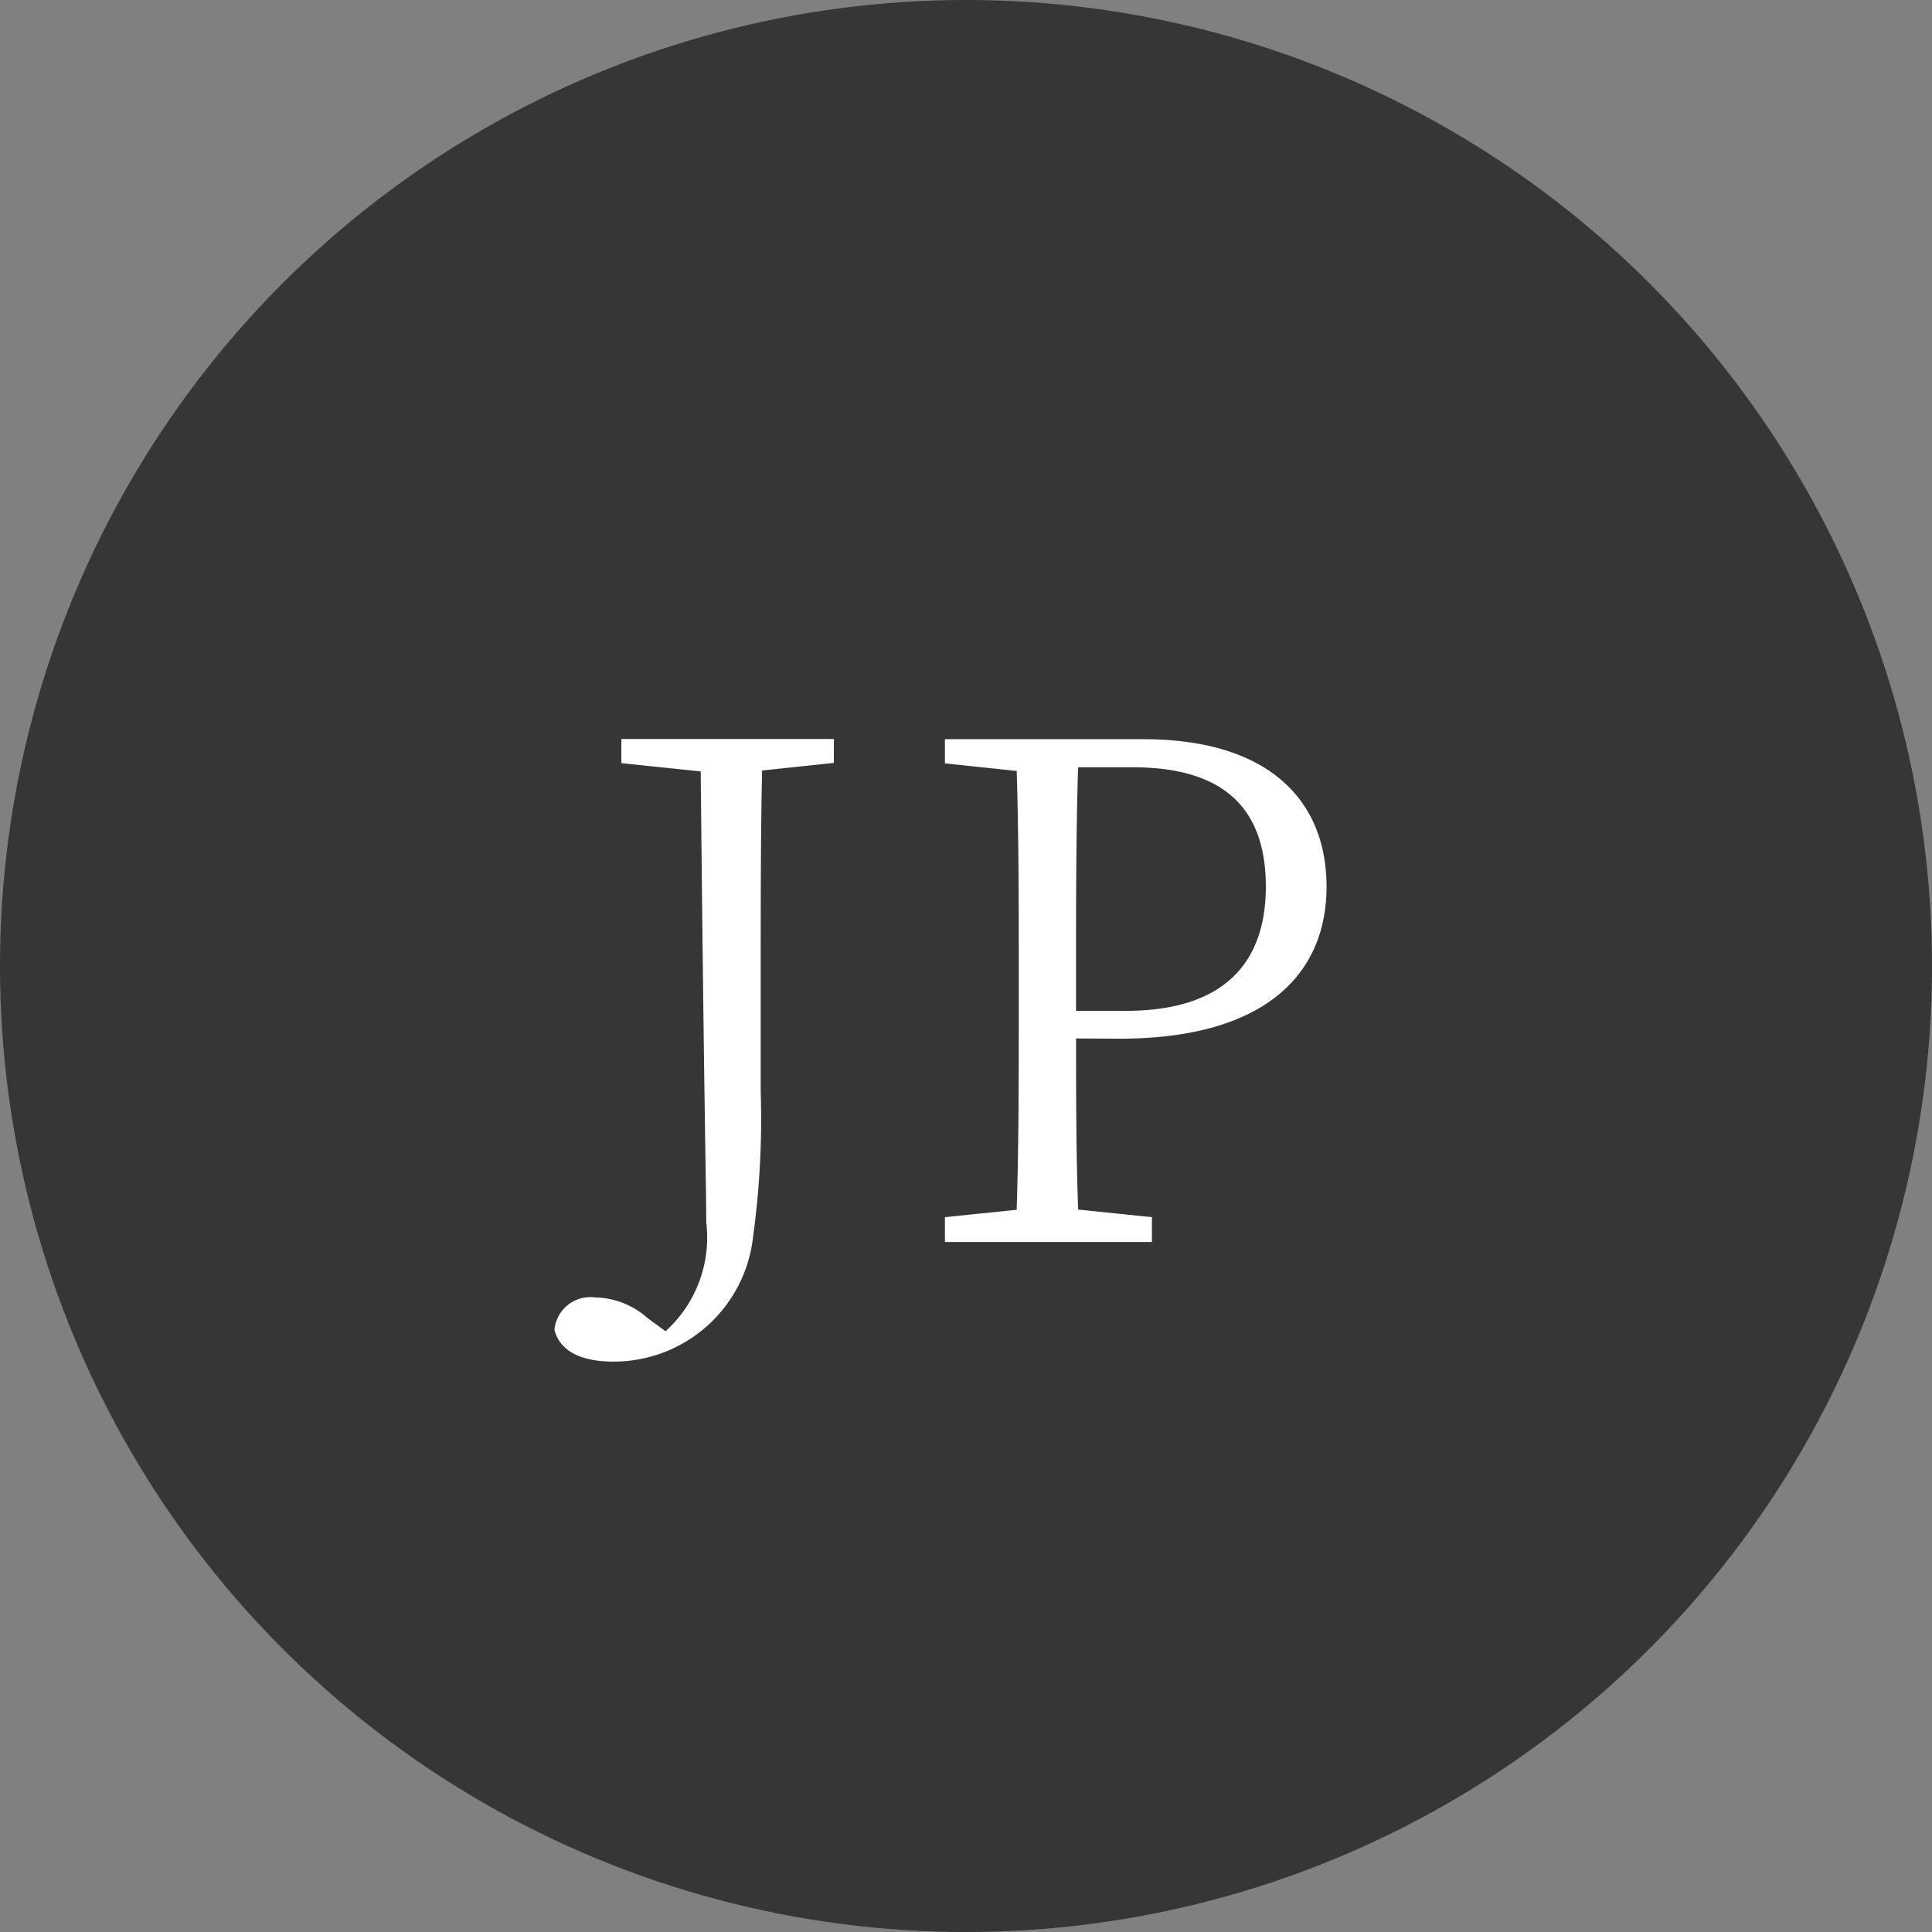 <svg xmlns="http://www.w3.org/2000/svg" width="42" height="42" viewBox="0 0 42 42">
  <rect x="0" y="0" width="42" height="42" fill="#808080" stroke="none"/>
  <g id="jp_btn" transform="translate(-1604 -26)">
    <circle id="楕円形_69" data-name="楕円形 69" cx="21" cy="21" r="21" transform="translate(1604 26)" fill="#363636"/>
    <path id="パス_1908" data-name="パス 1908" d="M-2.872-10.935h-4.62v.525l1.725.18c.075,7.56.12,8.955.12,9.8a2.743,2.743,0,0,1-.885,2.37l-.39-.285a1.762,1.762,0,0,0-1.14-.45.783.783,0,0,0-.885.705c.135.525.69.69,1.275.69A3.048,3.048,0,0,0-4.628-.12a18.773,18.773,0,0,0,.165-3.15v-2.6c0-1.5,0-2.955.03-4.38l1.56-.165Zm6.495.615c2.025,0,2.895.93,2.895,2.595,0,1.59-.84,2.7-3.045,2.7H2.392V-5.88c0-1.515,0-3,.045-4.44Zm-.285,5.9c3.225,0,4.5-1.455,4.5-3.3,0-1.935-1.32-3.21-3.975-3.21H-.458v.525l1.56.165c.045,1.44.045,2.91.045,4.365v.825c0,1.47,0,2.925-.045,4.35L-.458-.54V0h4.5V-.54L2.438-.705c-.045-1.26-.045-2.475-.045-3.72Z" transform="translate(1625 53)" fill="#fff"/>
  </g>
</svg>
